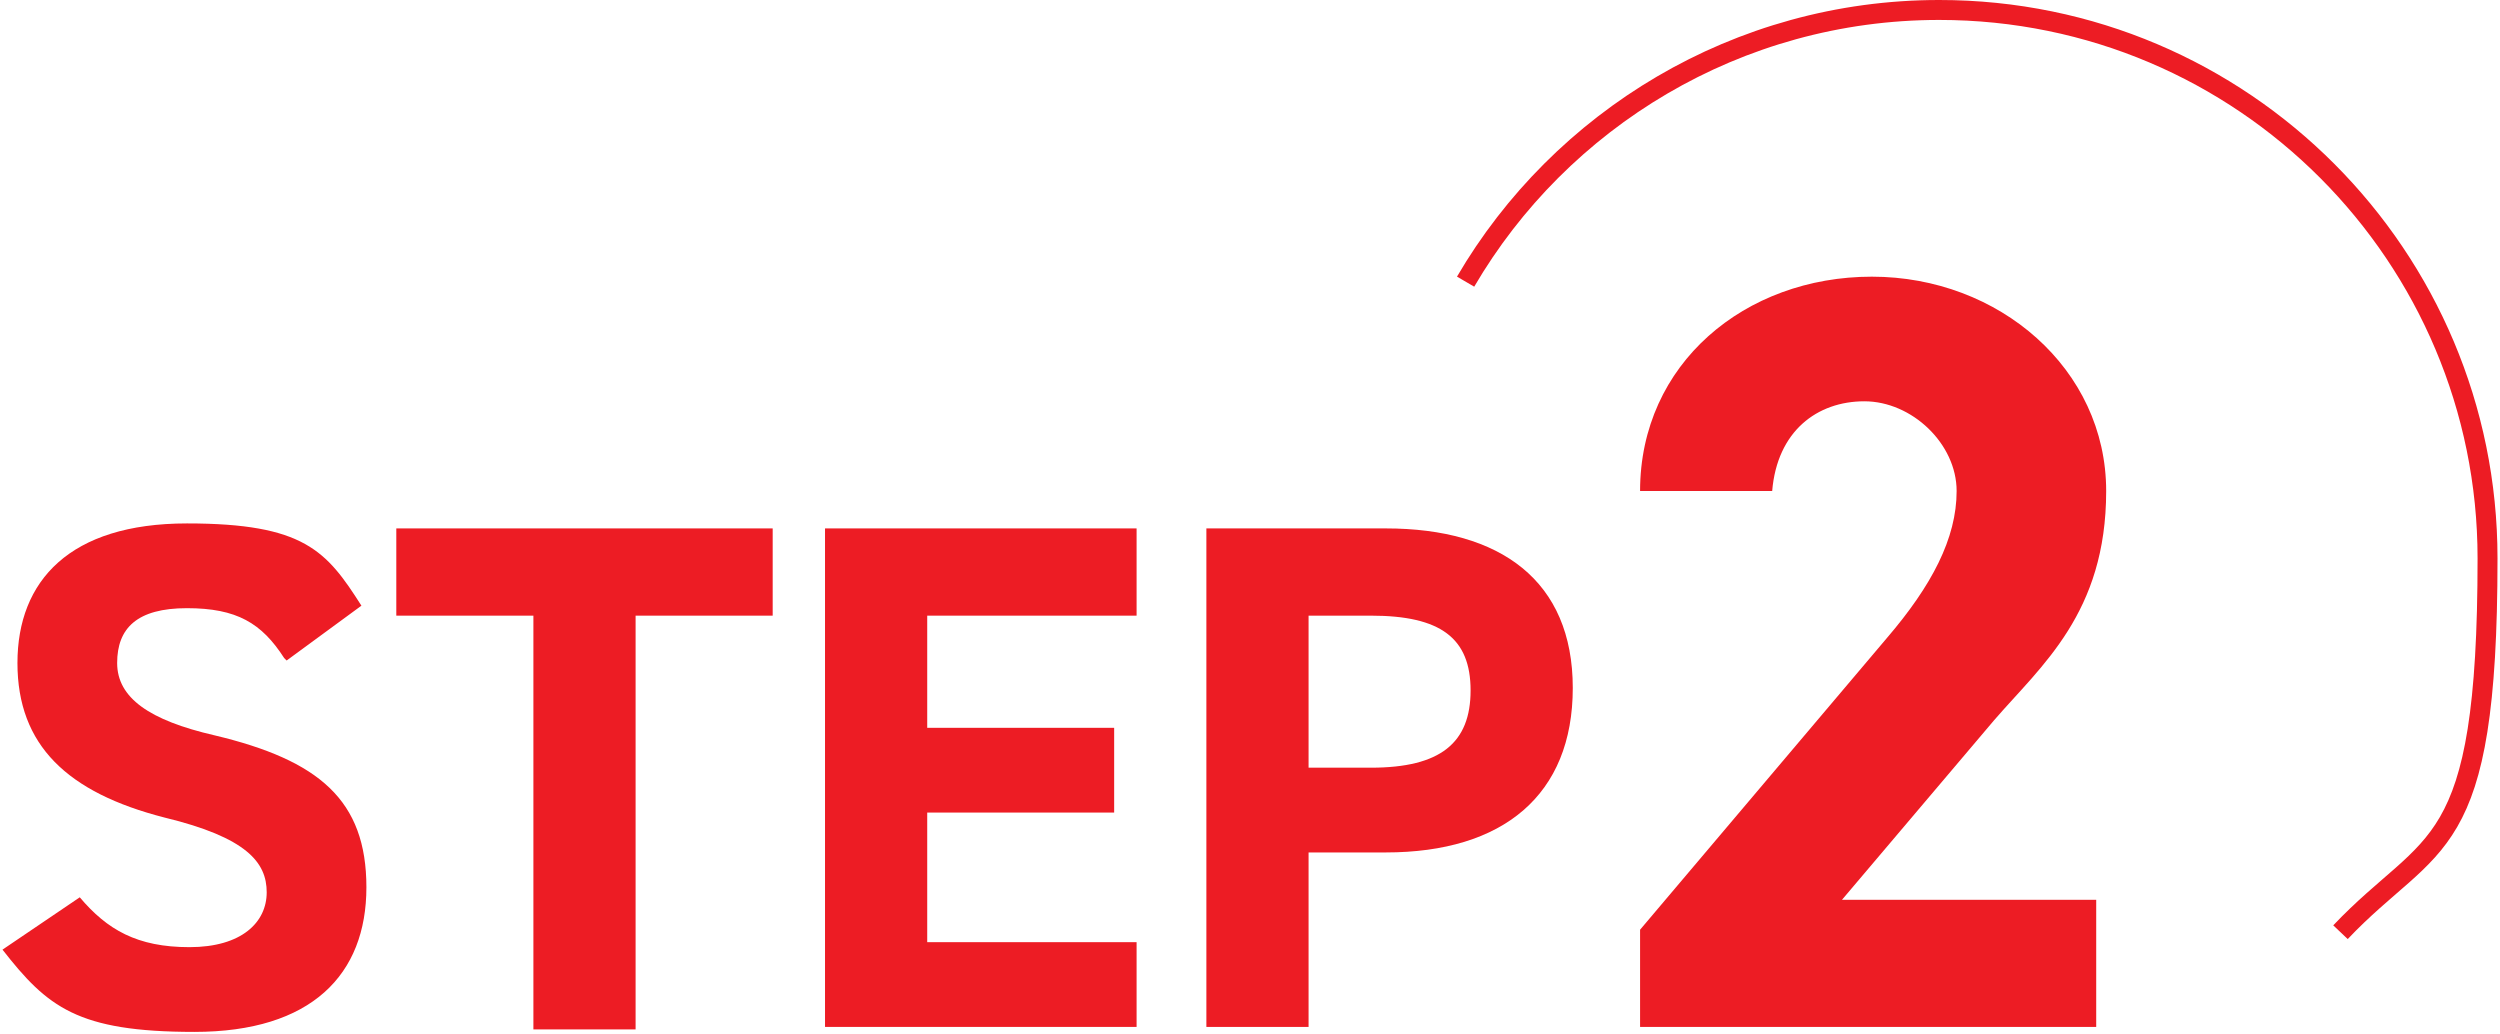 <?xml version="1.0" encoding="UTF-8"?>
<svg id="_レイヤー_1" data-name="レイヤー_1" xmlns="http://www.w3.org/2000/svg" version="1.1" viewBox="0 0 100.3 41.5">
  <!-- Generator: Adobe Illustrator 29.3.1, SVG Export Plug-In . SVG Version: 2.1.0 Build 151)  -->
  <defs>
    <style>
      .st0 {
        fill: none;
        stroke: #ed1c24;
        stroke-miterlimit: 10;
        stroke-width: .8px;
      }

      .st1 {
        fill: #ed1c24;
      }
    </style>
  </defs>
  <g>
    <path class="st1" d="M11.4,26.4c-.9-1.4-1.9-2-3.9-2s-2.8.8-2.8,2.2,1.3,2.3,3.9,2.9c4.2,1,6.1,2.6,6.1,6.1s-2.2,5.8-6.9,5.8-5.9-1-7.7-3.3l3.1-2.1c1.1,1.3,2.3,2,4.4,2s3.1-1,3.1-2.2-.8-2.2-4.1-3c-3.9-1-5.9-2.9-5.9-6.2s2.1-5.6,6.8-5.6,5.6,1.1,7,3.3l-3,2.2Z"/>
    <path class="st1" d="M31,21.2v3.5h-5.5v16.6h-4.1v-16.6h-5.5v-3.5h15.1Z"/>
    <path class="st1" d="M45.6,21.2v3.5h-8.4v4.5h7.5v3.4h-7.5v5.2h8.4v3.4h-12.5v-20h12.5Z"/>
    <path class="st1" d="M52.5,34.2v7h-4.1v-20h7.2c4.6,0,7.5,2.1,7.5,6.4s-2.8,6.6-7.5,6.6h-3.1ZM55,30.8c2.8,0,4-1,4-3.1s-1.2-3-4-3h-2.5v6.1h2.5Z"/>
    <path class="st1" d="M84.1,41.2h-18.3v-3.9l9.9-11.7c1.8-2.1,2.8-4,2.8-5.9s-1.8-3.6-3.7-3.6-3.5,1.2-3.7,3.6h-5.3c0-5.1,4.2-8.6,9.3-8.6s9.4,3.7,9.4,8.6-2.6,7-4.5,9.2l-6.1,7.2h10.2v5.1Z"/>
  </g>
  <path class="st0" d="M58.8,11.3C62.6,4.8,69.7.4,77.8.4c12.2,0,22,9.9,22,22s-2.2,11.1-5.9,15"/>
</svg>